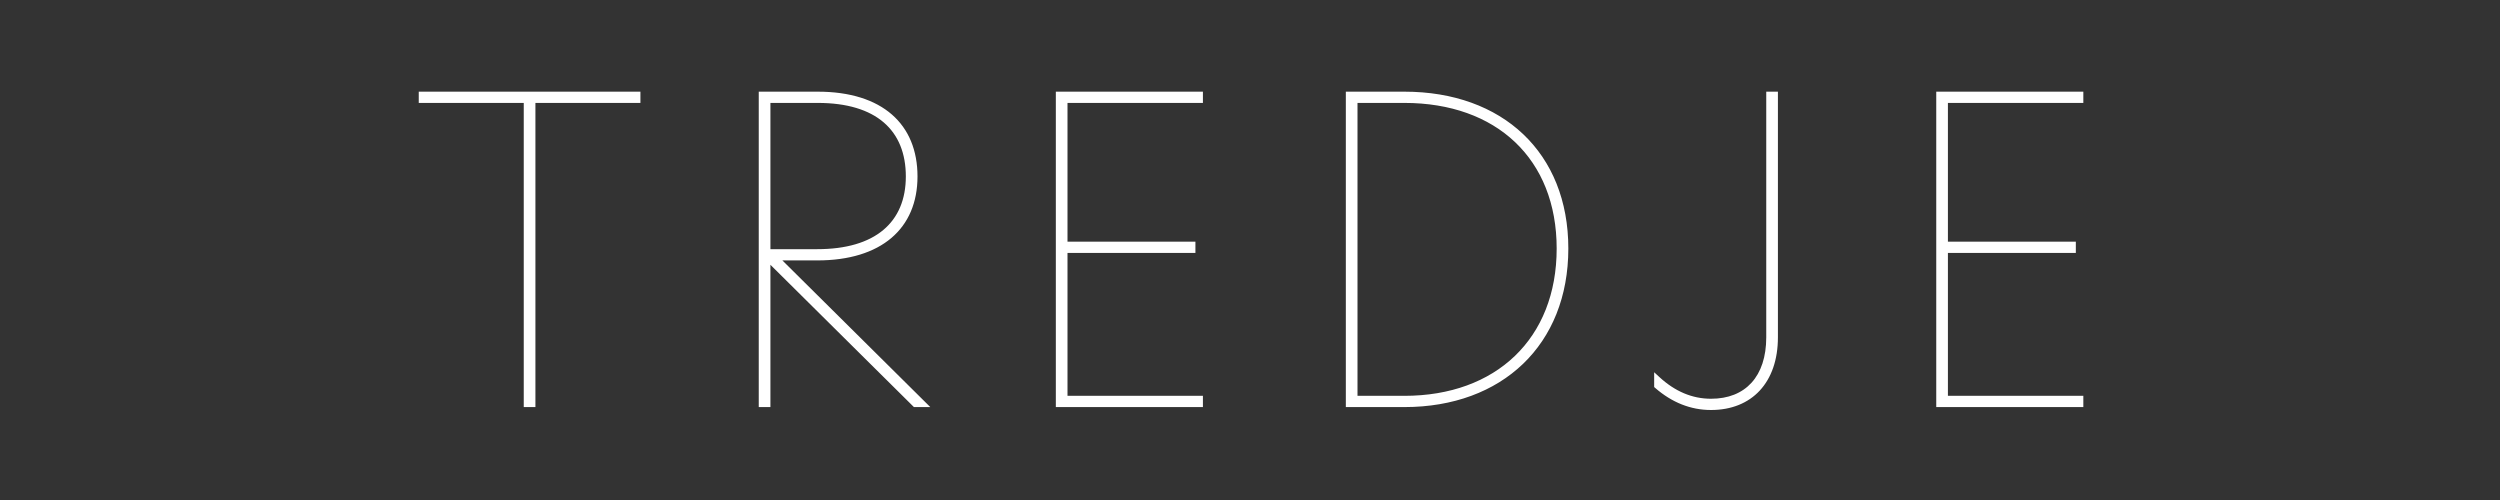 <?xml version="1.0" encoding="UTF-8"?>
<svg xmlns="http://www.w3.org/2000/svg" xmlns:xlink="http://www.w3.org/1999/xlink" width="1200px" height="240px" viewBox="0 0 1200 240" version="1.1">
  <rect x="0" y="0" width="1200" height="240" fill="#333333" stroke="none"/>
  <title>tredje.svg</title>
  <g id="tredje.svg" stroke="none" stroke-width="1" fill="none" fill-rule="evenodd">
    <g id="TREDJE" transform="translate(201, 44)" fill="#FFFFFF" fill-rule="nonzero">
      <path d="M106.4,0 L106.4,5.4 L56,5.4 L56,151.4 L50.4,151.4 L50.4,5.4 L0,5.4 L0,0 L106.4,0 Z M191.5,0 C222.628,0 239.4,15.713 239.4,40.7 C239.4,65.693 222.018,81 191.3,81 L174.544,81 L245.543,151.4 L237.682,151.4 L168.8,83.1 L168.8,151.4 L163.2,151.4 L163.2,0 L191.5,0 Z M191.5,5.4 L168.8,5.4 L168.8,75.6 L191.3,75.6 C219.082,75.6 233.8,62.703 233.8,40.7 C233.8,18.696 219.702,5.4 191.5,5.4 Z M376.4,0 L376.4,5.4 L311.4,5.4 L311.4,72 L372.8,72 L372.8,77.4 L311.4,77.399 L311.4,146 L376.4,146 L376.4,151.4 L305.8,151.4 L305.8,0 L376.4,0 Z M473.1,0 C520.243,0 551.8,29.303 551.8,75.3 C551.8,121.457 520.055,151.4 473.1,151.4 L445,151.4 L445,0 L473.1,0 Z M473.1,5.4 L450.599,5.4 L450.599,146 L473.1,146 C517.07,146 546.2,118.528 546.2,75.3 C546.2,32.244 517.27,5.4 473.1,5.4 Z M652.4,0 L652.4,117.9 C652.4,139.565 639.864,152.8 620.3,152.8 C610.512,152.8 601.541,149.201 593.516,142.233 L593,141.784 L593,134.679 L595.516,136.997 C603.001,143.89 611.27,147.4 620.3,147.4 C636.785,147.4 646.8,136.721 646.8,117.9 L646.8,0 L652.4,0 Z M799,0 L799,5.4 L733.999,5.4 L733.999,72 L795.4,72 L795.4,77.4 L733.999,77.399 L733.999,146 L799,146 L799,151.4 L728.4,151.4 L728.4,0 L799,0 Z" id="tredje"></path>
    </g>
  </g>
</svg>
